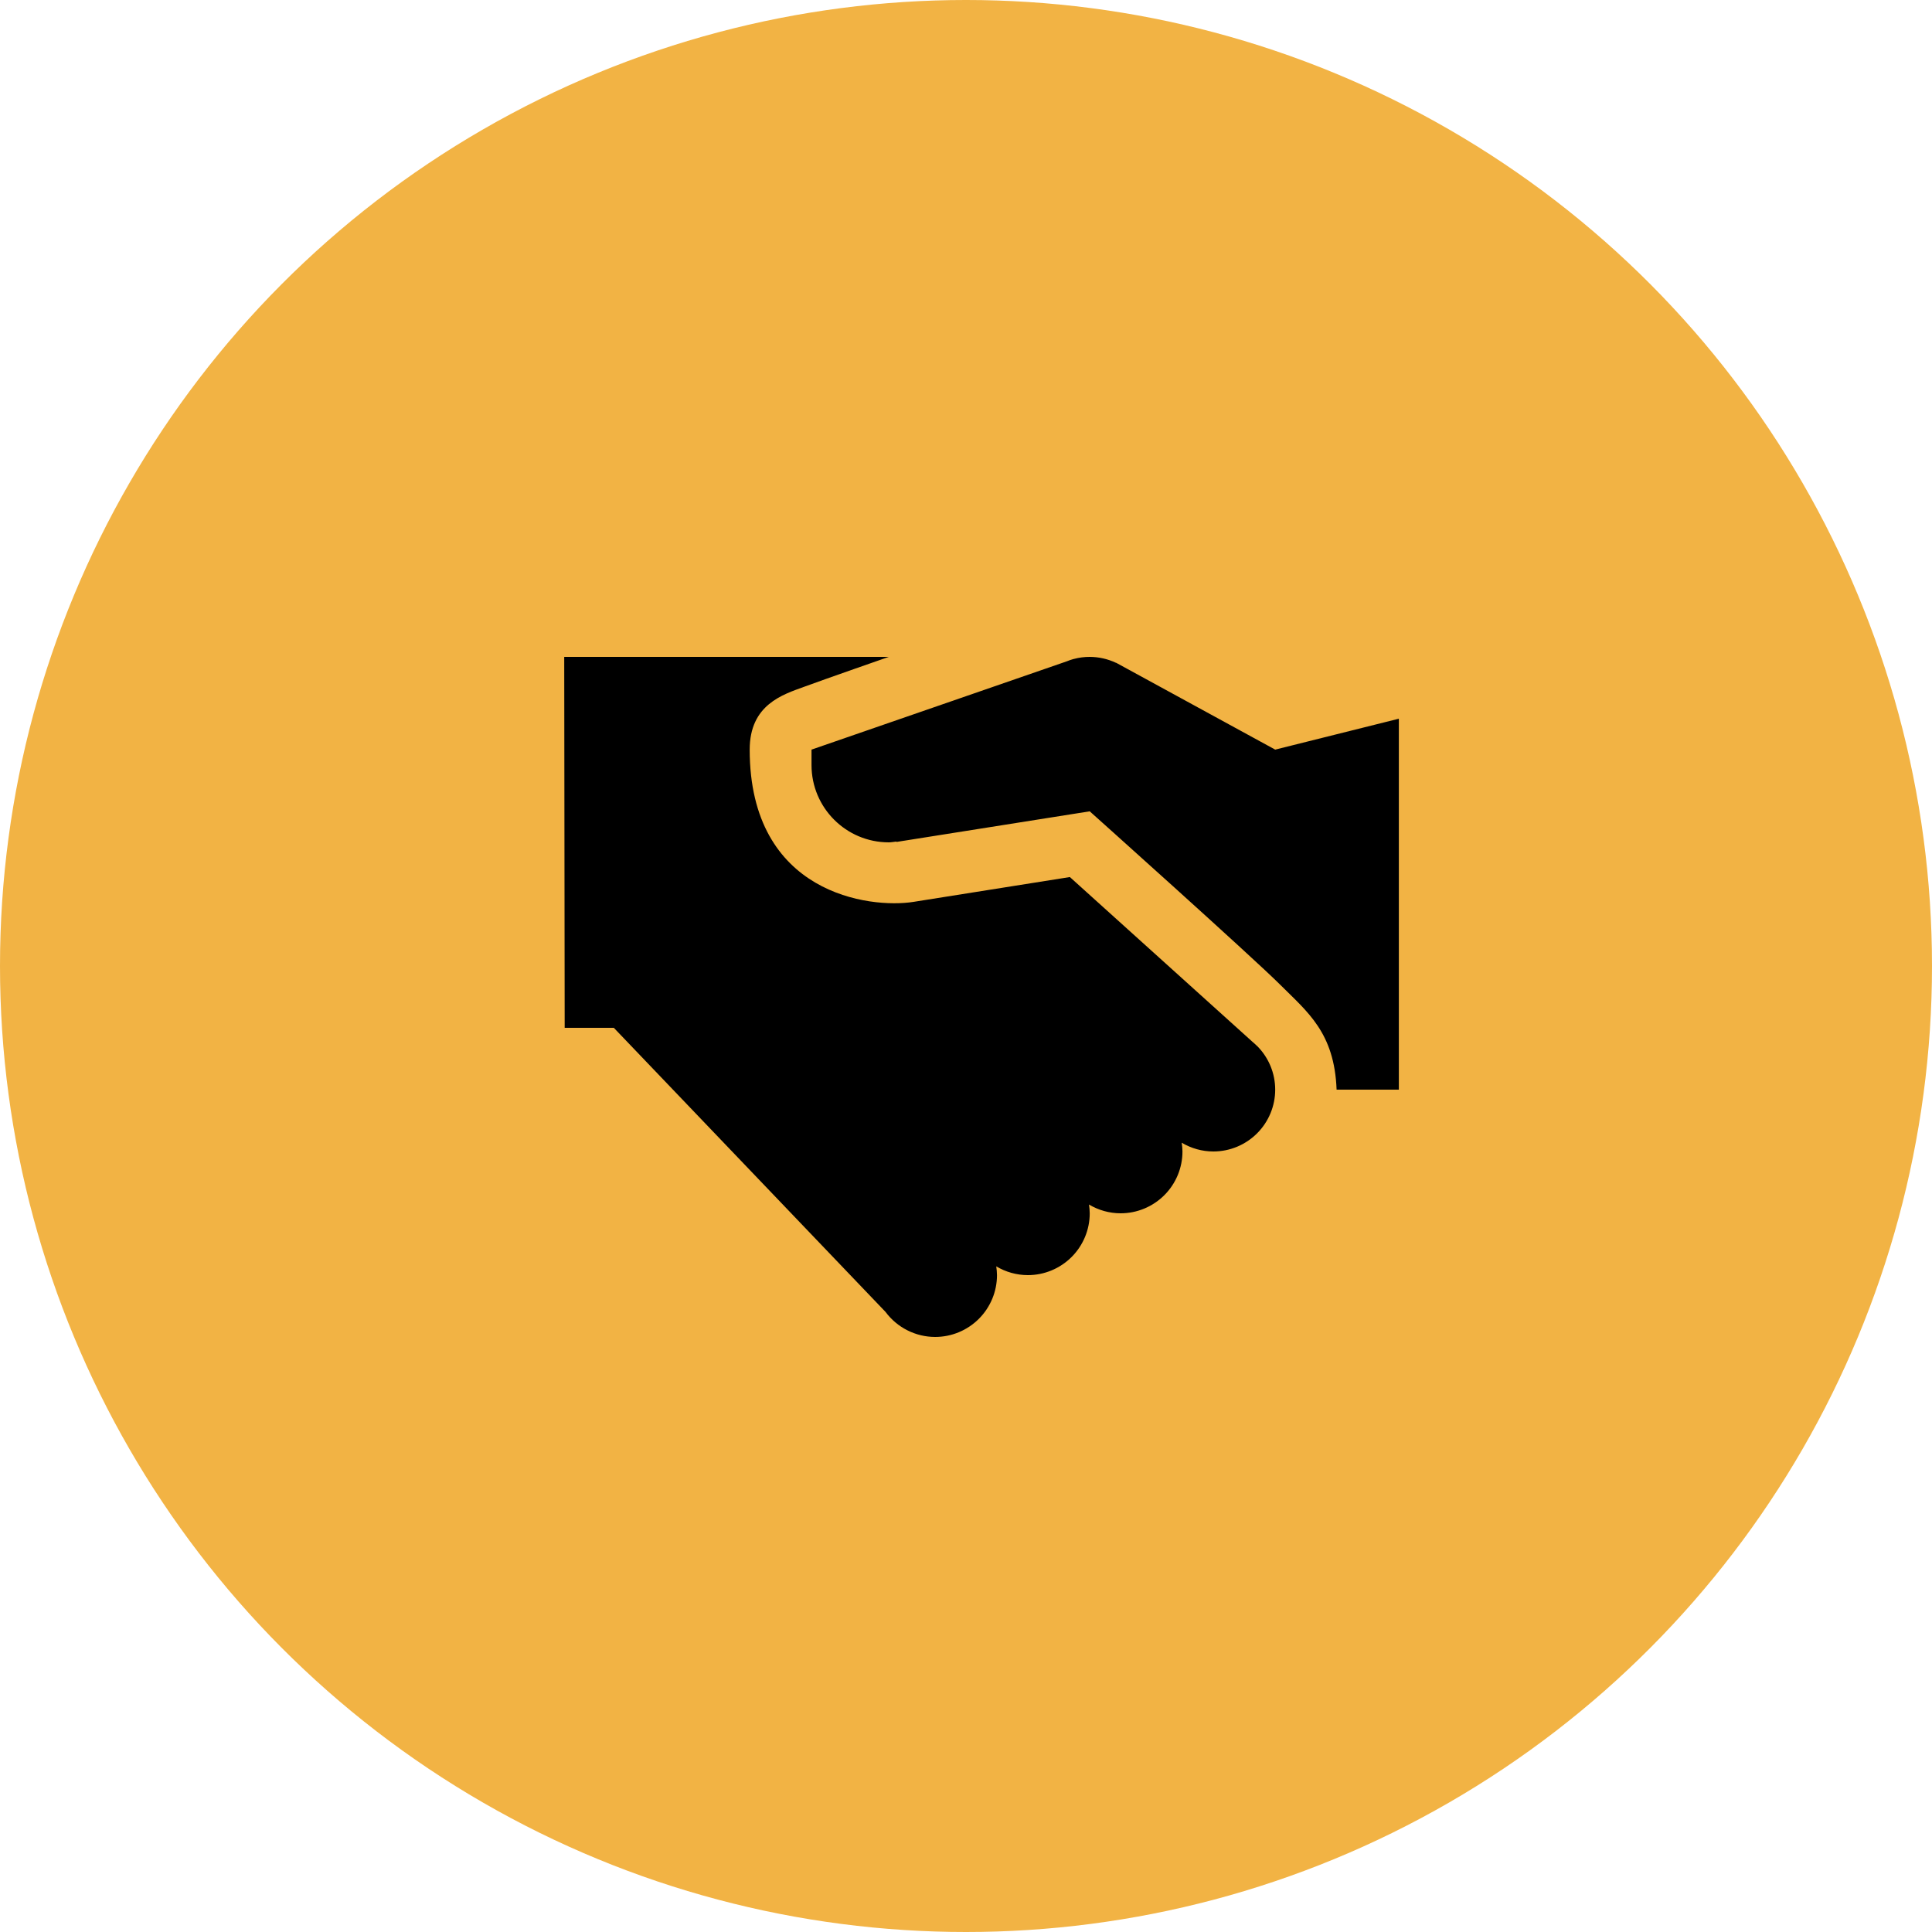 <svg width="50" height="50" viewBox="0 0 50 50" fill="none" xmlns="http://www.w3.org/2000/svg">
<circle cx="25" cy="25" r="25" fill="#F2B344"/>
<path d="M14.602 17L14.614 26.6H15.886L22.917 33.952C23.066 34.152 23.259 34.316 23.482 34.428C23.705 34.541 23.952 34.6 24.202 34.6C24.626 34.6 25.033 34.431 25.333 34.131C25.633 33.831 25.802 33.424 25.802 33C25.801 32.924 25.794 32.848 25.783 32.773C26.03 32.921 26.313 33 26.602 33C27.026 33 27.433 32.831 27.733 32.531C28.033 32.231 28.202 31.824 28.202 31.4C28.201 31.324 28.194 31.248 28.183 31.173C28.43 31.321 28.713 31.4 29.002 31.4C29.426 31.4 29.833 31.231 30.133 30.931C30.433 30.631 30.602 30.224 30.602 29.8C30.601 29.724 30.594 29.648 30.583 29.573C30.83 29.721 31.113 29.8 31.402 29.8C31.826 29.8 32.233 29.631 32.533 29.331C32.833 29.031 33.002 28.624 33.002 28.2C33.002 27.779 32.836 27.376 32.541 27.077L32.52 27.058C32.486 27.024 32.451 26.993 32.414 26.962L27.688 22.698C27.688 22.698 24.758 23.163 23.637 23.341C22.517 23.518 19.402 23.146 19.402 19.4C19.402 18.234 20.261 17.975 20.808 17.775C21.353 17.574 23.002 17 23.002 17H14.602ZM28.202 17C28.061 17 27.922 17.018 27.786 17.055C27.785 17.055 27.785 17.055 27.784 17.055L27.778 17.056C27.777 17.057 27.775 17.057 27.773 17.058C27.717 17.074 27.661 17.093 27.606 17.116L21.002 19.4V19.8C21.002 20.905 21.897 21.8 23.002 21.8C23.069 21.8 23.132 21.786 23.197 21.78L23.205 21.789L23.37 21.762C23.386 21.76 23.402 21.758 23.417 21.755L28.202 20.997C28.202 20.997 32.402 24.756 33.136 25.489C33.84 26.193 34.535 26.724 34.591 28.2H36.202V18.6L33.002 19.4L29.009 17.22C28.981 17.204 28.953 17.188 28.923 17.173L28.886 17.153H28.88C28.668 17.053 28.436 17.001 28.202 17Z" fill="black"/>
</svg>

